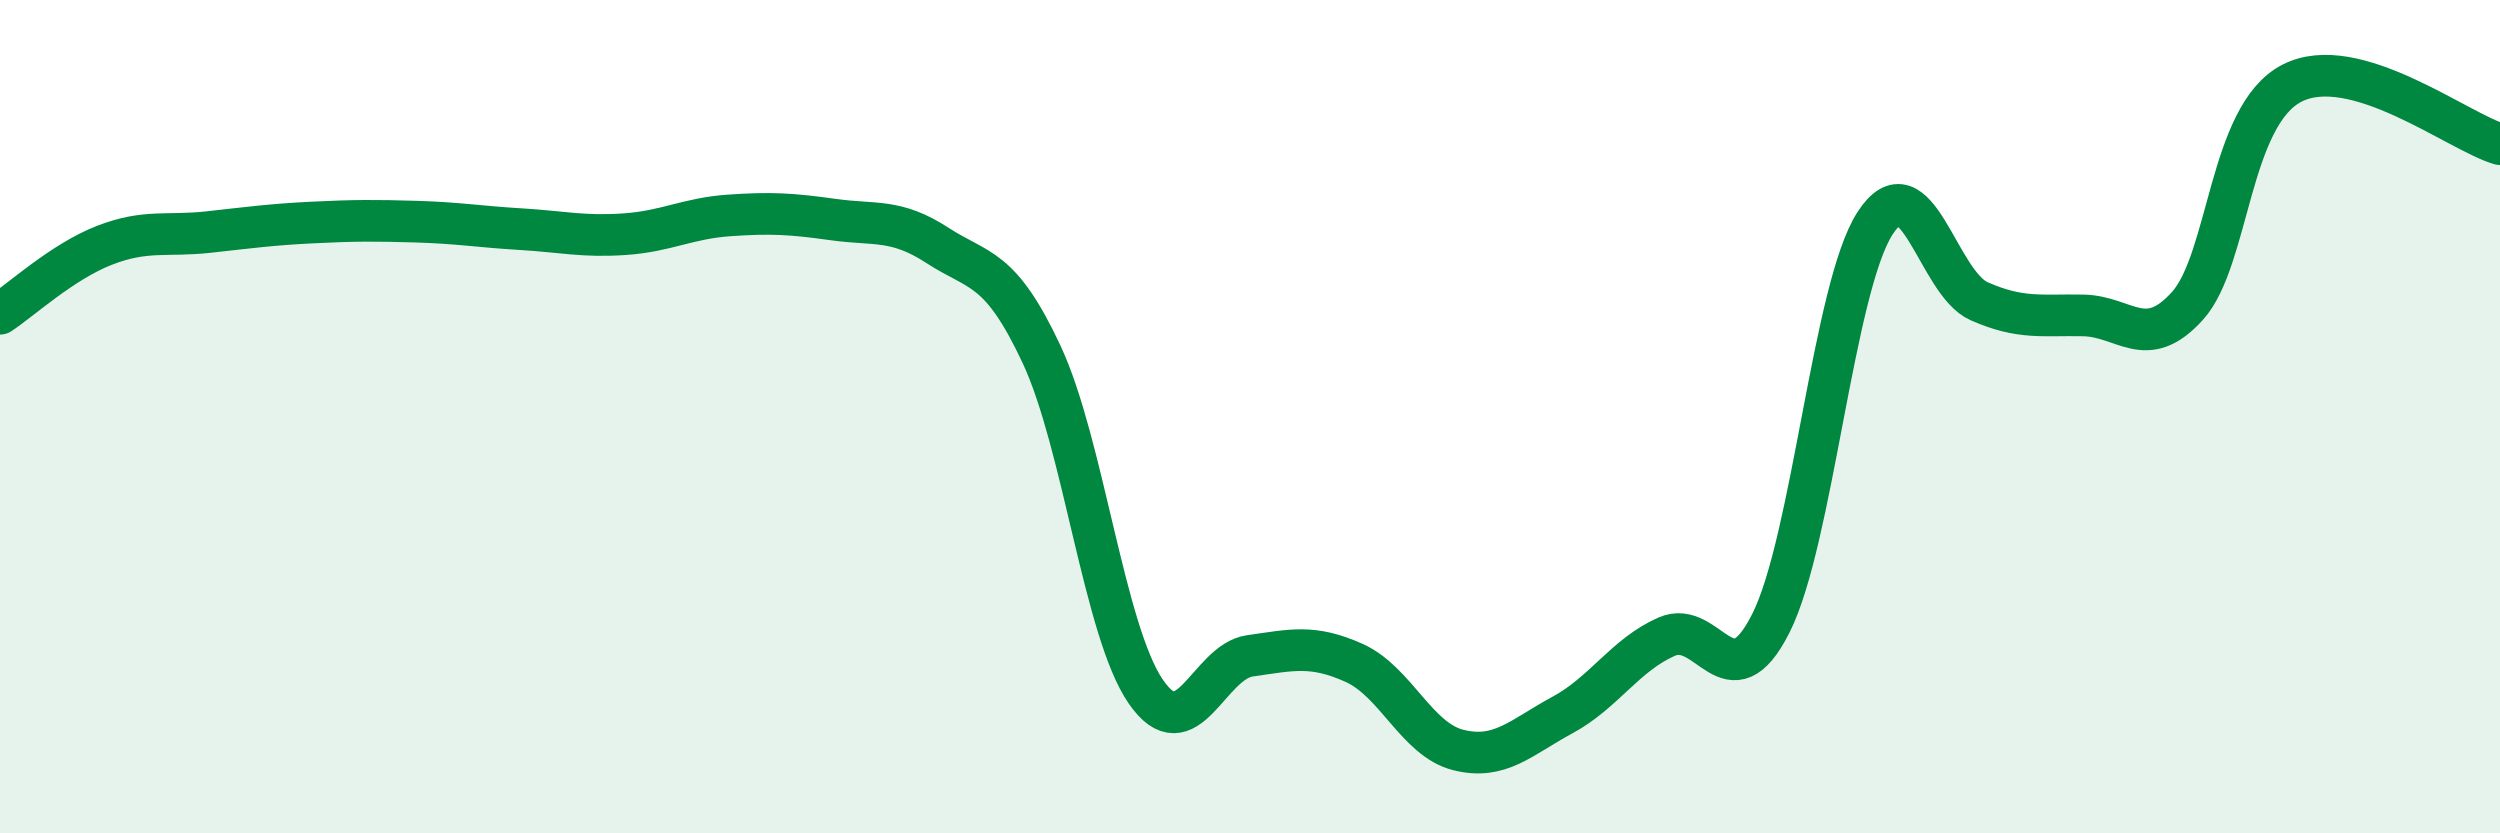 
    <svg width="60" height="20" viewBox="0 0 60 20" xmlns="http://www.w3.org/2000/svg">
      <path
        d="M 0,7.53 C 0.5,7.2 1.5,6.28 2.5,5.89 C 3.5,5.5 4,5.68 5,5.57 C 6,5.46 6.5,5.39 7.5,5.34 C 8.5,5.29 9,5.29 10,5.32 C 11,5.35 11.5,5.44 12.5,5.5 C 13.5,5.56 14,5.69 15,5.62 C 16,5.55 16.5,5.24 17.5,5.17 C 18.5,5.1 19,5.13 20,5.27 C 21,5.41 21.5,5.24 22.5,5.89 C 23.5,6.54 24,6.37 25,8.51 C 26,10.65 26.5,15.15 27.5,16.6 C 28.5,18.05 29,15.88 30,15.74 C 31,15.6 31.5,15.46 32.5,15.91 C 33.5,16.36 34,17.75 35,18 C 36,18.25 36.5,17.7 37.5,17.16 C 38.5,16.62 39,15.72 40,15.28 C 41,14.84 41.5,16.94 42.5,14.96 C 43.5,12.98 44,6.91 45,5.36 C 46,3.81 46.5,6.79 47.5,7.23 C 48.5,7.67 49,7.55 50,7.57 C 51,7.59 51.5,8.45 52.5,7.34 C 53.5,6.23 53.5,2.78 55,2 C 56.5,1.22 59,3.17 60,3.46L60 20L0 20Z"
        fill="#008740"
        opacity="0.1"
        stroke-linecap="round"
        stroke-linejoin="round"
      />
      <path
        d="M 0,7.53 C 0.5,7.2 1.5,6.28 2.5,5.89 C 3.5,5.5 4,5.68 5,5.57 C 6,5.46 6.5,5.39 7.5,5.34 C 8.5,5.29 9,5.29 10,5.32 C 11,5.35 11.5,5.44 12.5,5.5 C 13.5,5.56 14,5.69 15,5.62 C 16,5.55 16.5,5.24 17.5,5.17 C 18.5,5.1 19,5.13 20,5.27 C 21,5.41 21.5,5.24 22.5,5.89 C 23.5,6.54 24,6.37 25,8.51 C 26,10.65 26.5,15.15 27.5,16.6 C 28.5,18.05 29,15.88 30,15.74 C 31,15.6 31.5,15.46 32.5,15.91 C 33.5,16.36 34,17.75 35,18 C 36,18.25 36.5,17.7 37.5,17.16 C 38.5,16.62 39,15.72 40,15.28 C 41,14.84 41.5,16.94 42.5,14.96 C 43.5,12.98 44,6.91 45,5.36 C 46,3.81 46.5,6.79 47.5,7.23 C 48.5,7.67 49,7.55 50,7.57 C 51,7.59 51.5,8.45 52.5,7.34 C 53.5,6.23 53.5,2.78 55,2 C 56.5,1.22 59,3.17 60,3.46"
        stroke="#008740"
        stroke-width="1"
        fill="none"
        stroke-linecap="round"
        stroke-linejoin="round"
      />
    </svg>
  